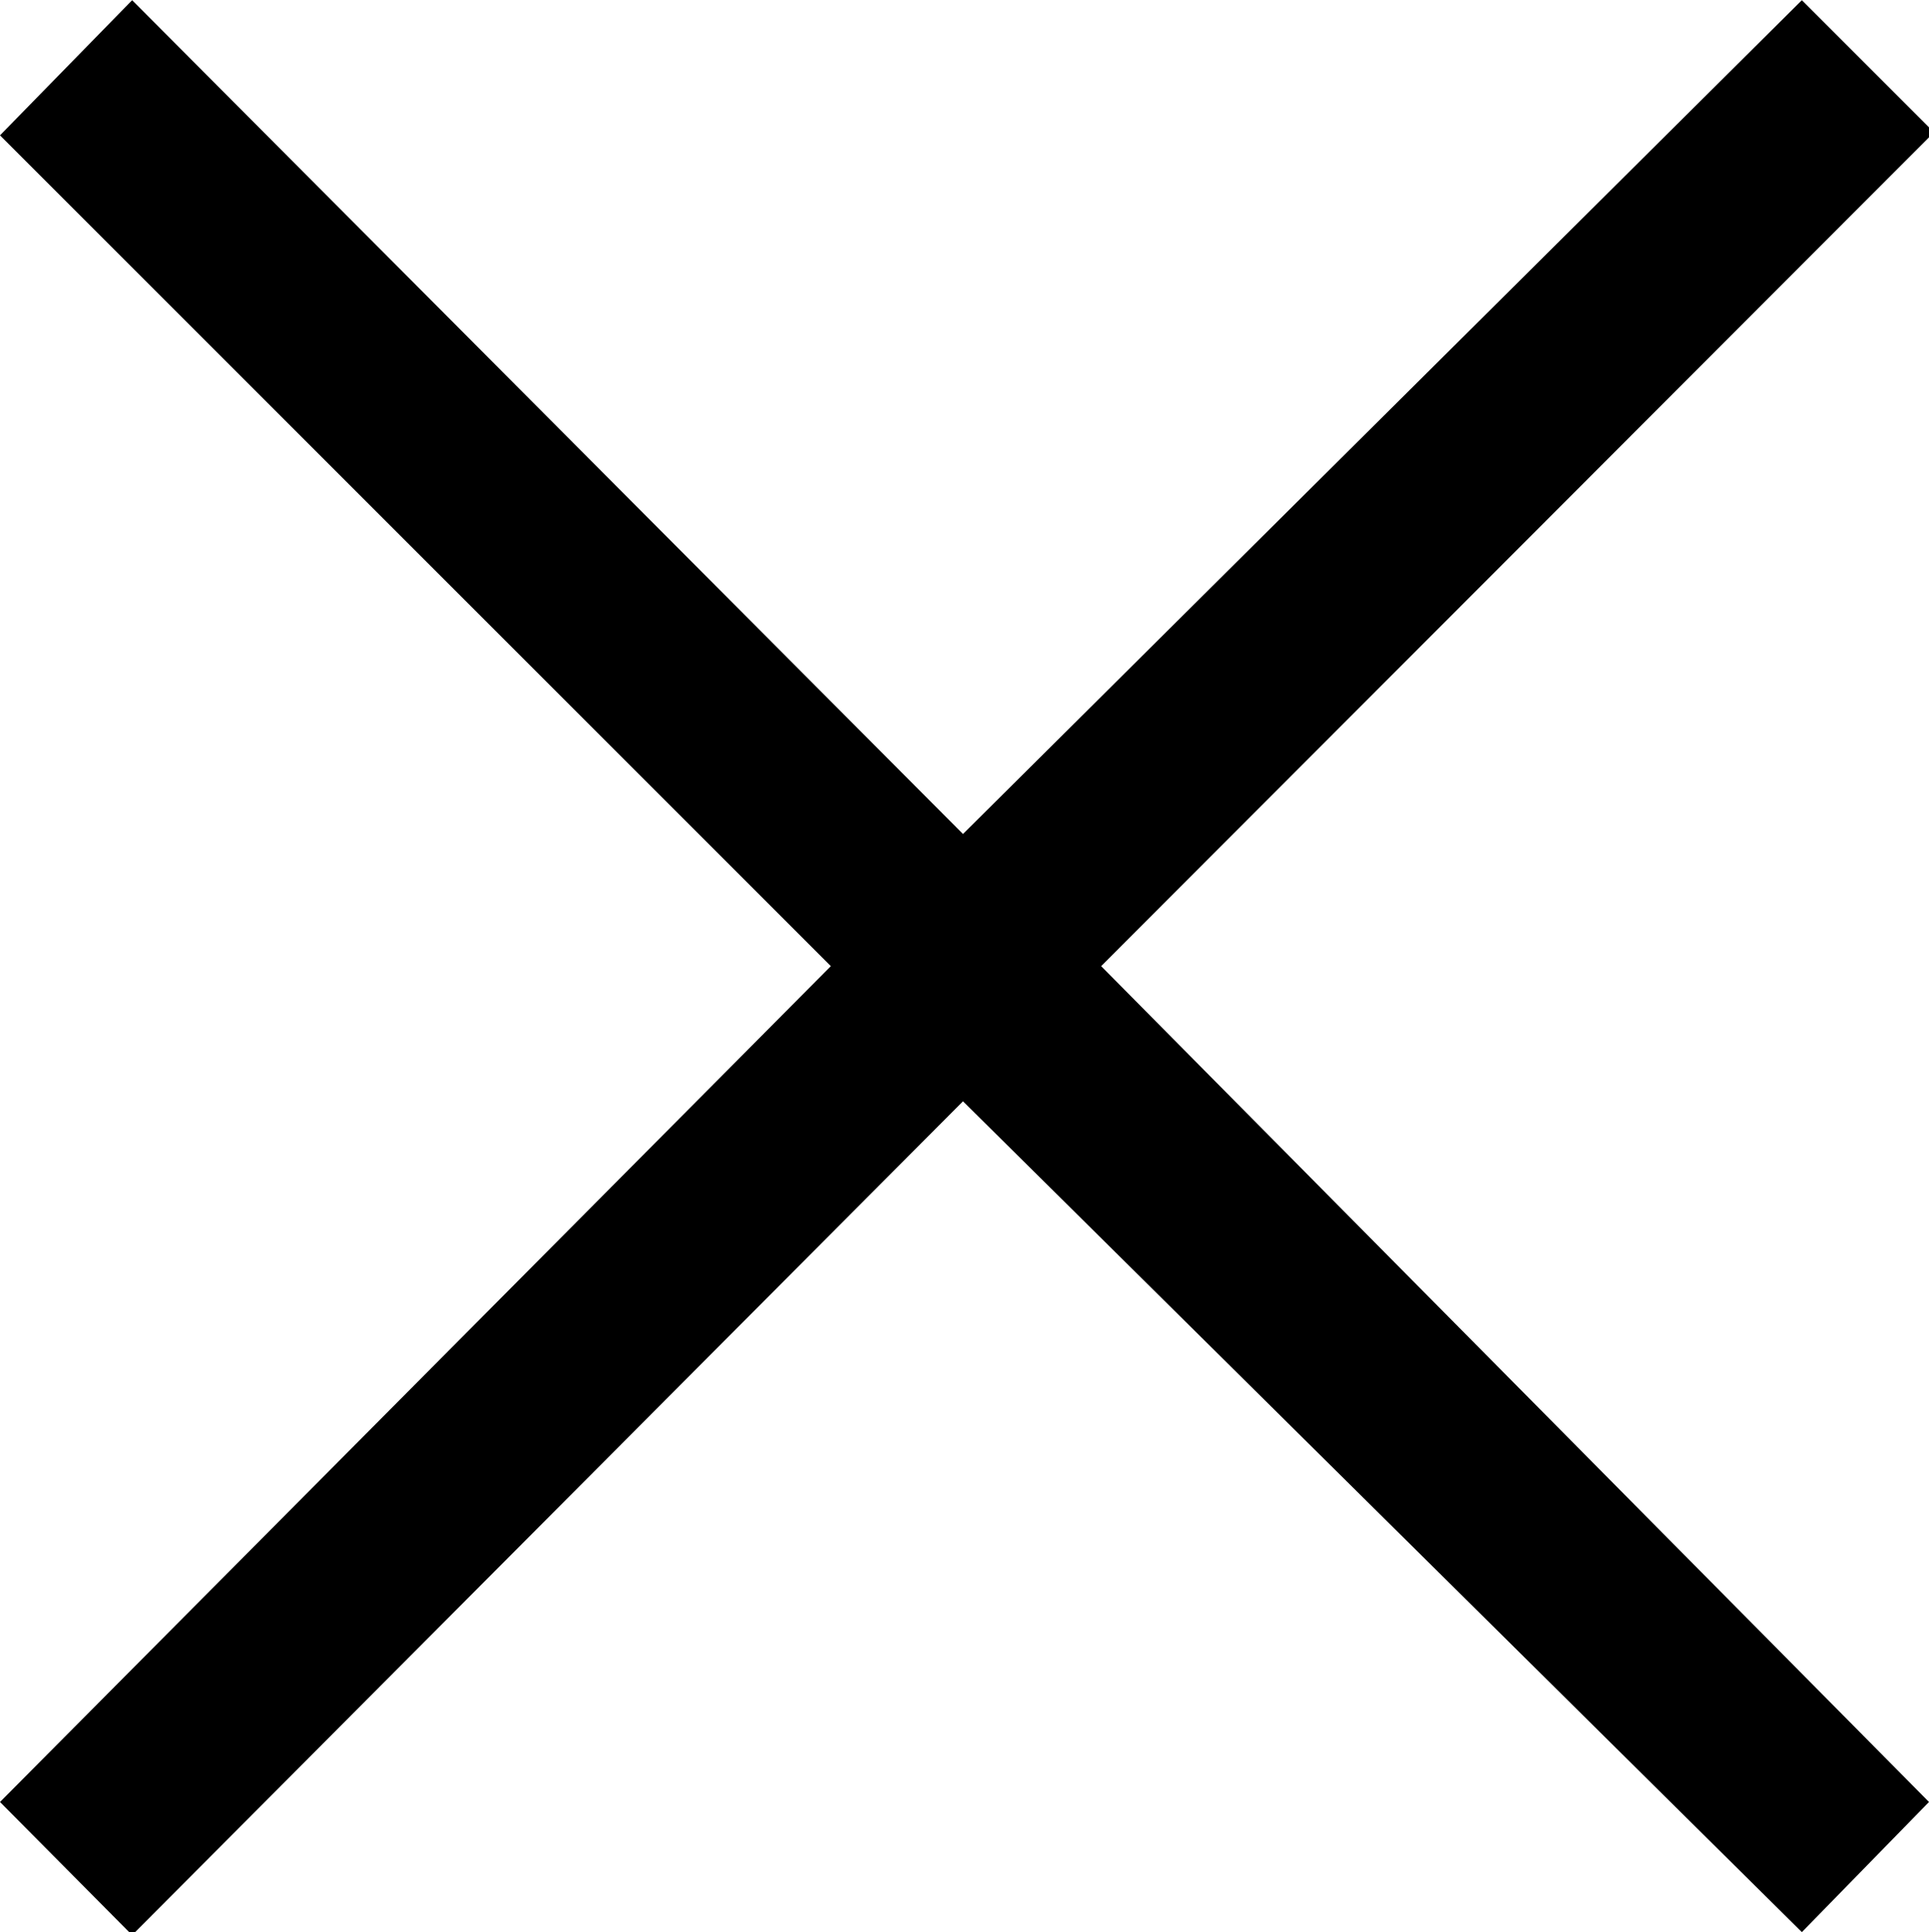 <svg xmlns="http://www.w3.org/2000/svg" width="19.268" height="19.302" viewBox="0 0 1.927 1.93"><path d="M1.927,1.8,1.8,1.93.962,1.1l-.83.833L0,1.8.83.965,0,.135.132,0l.83.833L1.8,0l.132.132L1.1.965Z"/></svg>